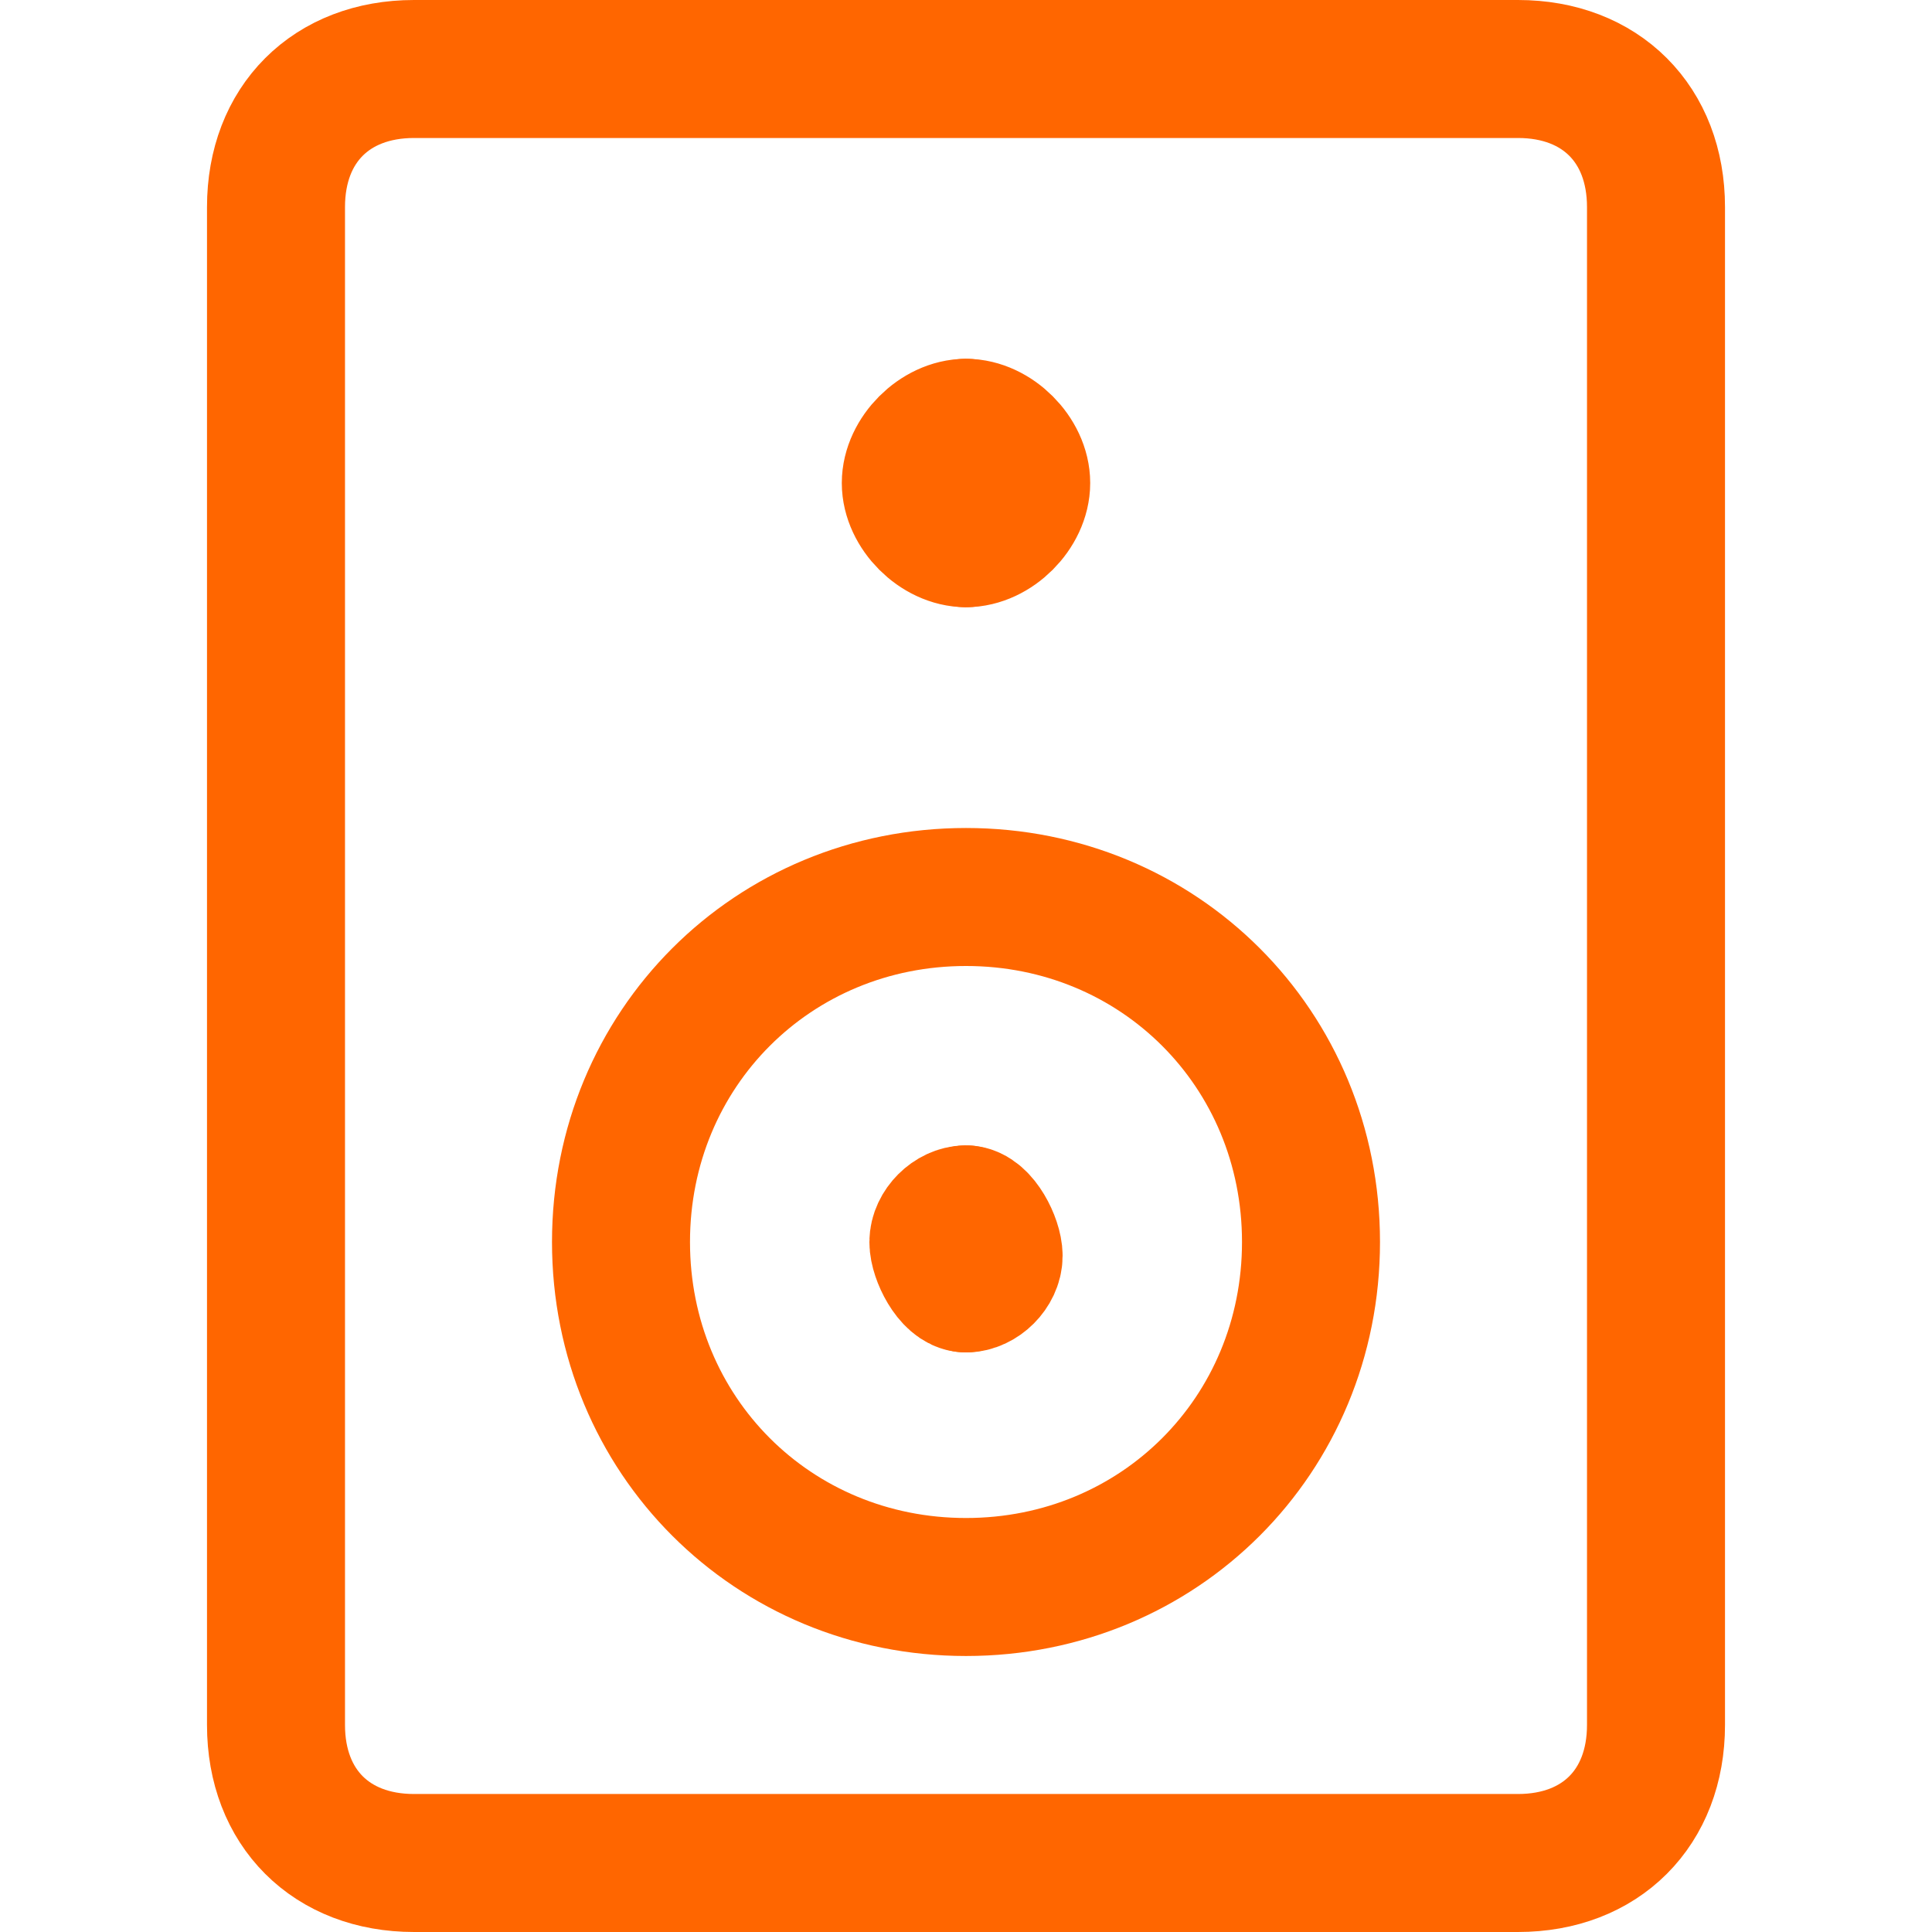 <svg xmlns="http://www.w3.org/2000/svg" xmlns:xlink="http://www.w3.org/1999/xlink" id="Speaker-2--Streamline-Core.svg" x="0px" y="0px" viewBox="0 0 14 14" style="enable-background:new 0 0 14 14;" xml:space="preserve"><style type="text/css">	.st0{fill:none;stroke:#FF6600;stroke-linecap:round;stroke-linejoin:round;}</style><g id="speaker-2--speakers-music-audio-entertainment">	<path id="Vector" class="st0" d="M11,0.5H3c-0.6,0-1,0.4-1,1v11c0,0.6,0.4,1,1,1h8c0.6,0,1-0.4,1-1v-11C12,0.9,11.6,0.5,11,0.5z"></path>	<path id="Vector_2" class="st0" d="M7,11.5c1.4,0,2.5-1.1,2.5-2.5c0-1.4-1.1-2.5-2.5-2.5S4.5,7.6,4.5,9C4.5,10.4,5.6,11.5,7,11.5z"></path>	<g id="Group_4528">		<path id="Ellipse_1" class="st0" d="M7,9.3C6.9,9.3,6.8,9.1,6.8,9S6.9,8.8,7,8.8"></path>		<path id="Ellipse_2" class="st0" d="M7,9.3c0.1,0,0.2-0.1,0.2-0.2S7.1,8.8,7,8.8"></path>	</g>	<g id="Group_4537">		<path id="Vector_3" class="st0" d="M7,3.9c-0.2,0-0.4-0.2-0.4-0.4S6.8,3.1,7,3.1"></path>		<path id="Vector_4" class="st0" d="M7,3.9c0.2,0,0.4-0.2,0.4-0.4S7.2,3.1,7,3.1"></path>	</g></g></svg>